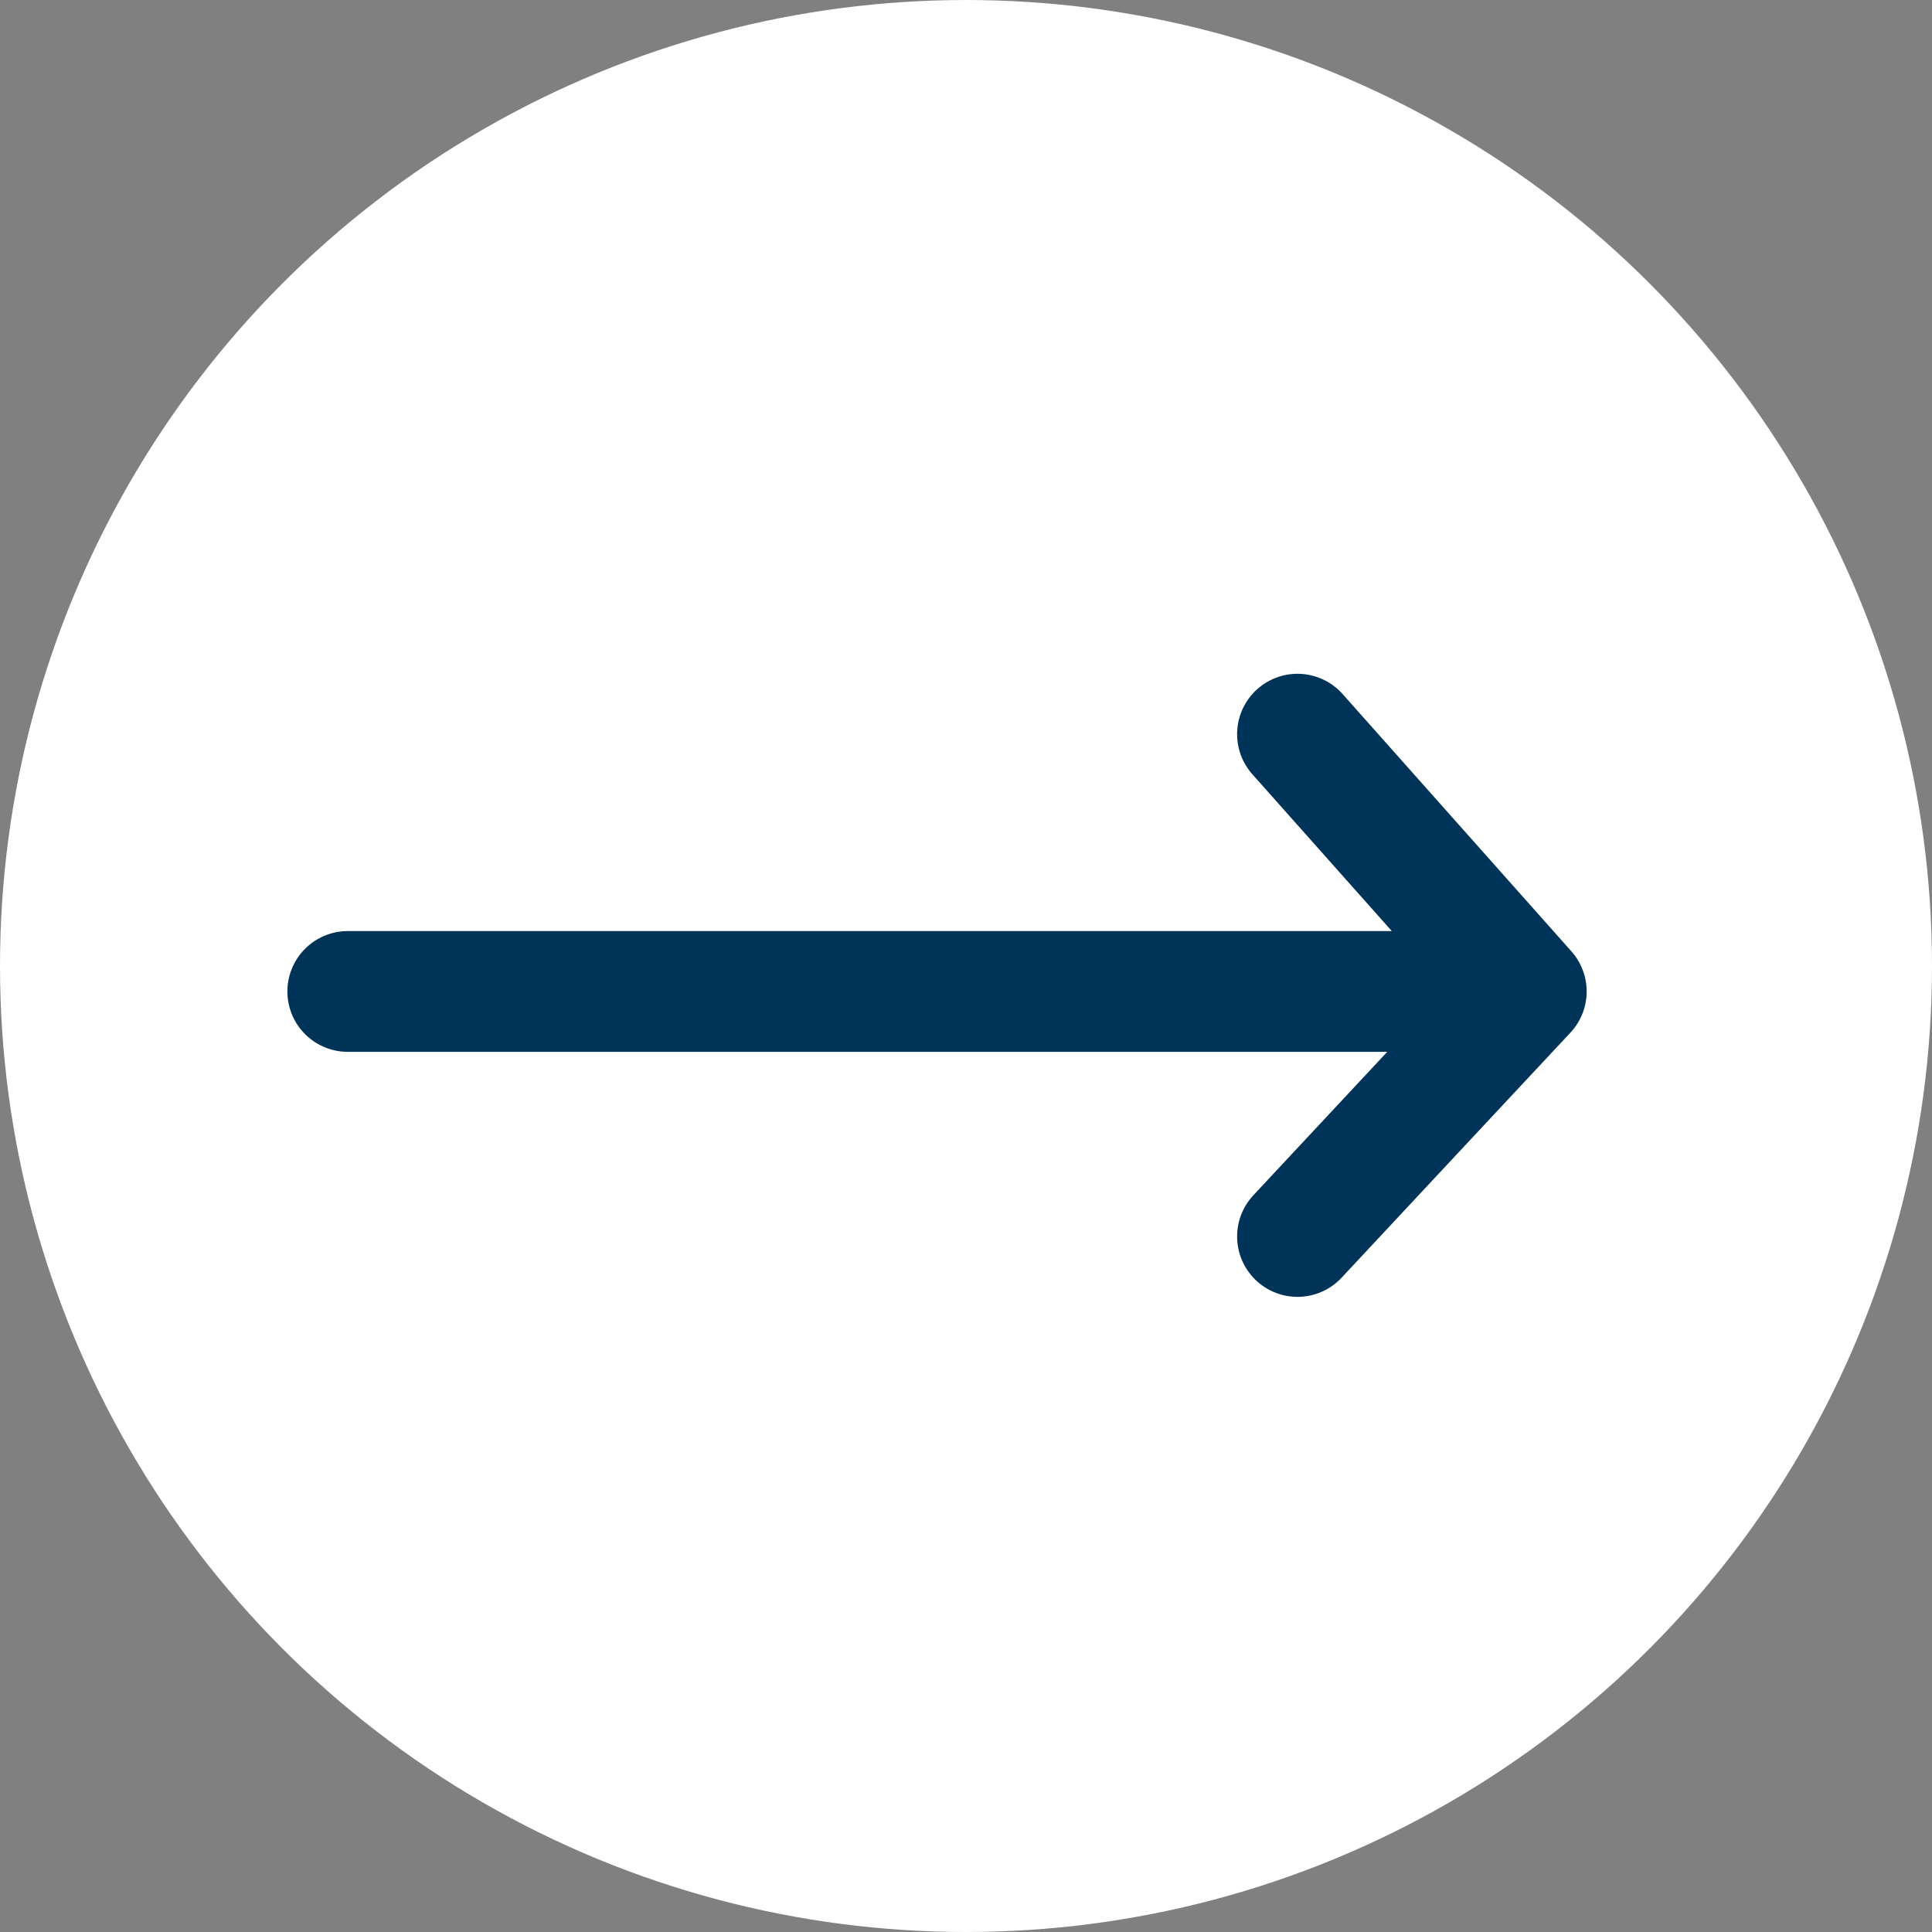 <svg width="40" height="40" viewBox="0 0 40 40" fill="none" xmlns="http://www.w3.org/2000/svg">
<rect x="0" y="0" width="40" height="40" fill="#808080" stroke="none"/>
<circle cx="20" cy="20" r="19" fill="white" stroke="white" stroke-width="2"/>
<path d="M7.2 20.527H31.6M31.6 20.527L26.863 15.2M31.6 20.527L29.231 23.063L26.863 25.6" stroke="#003358" stroke-width="2.5" stroke-linecap="round" stroke-linejoin="round"/>
</svg>
